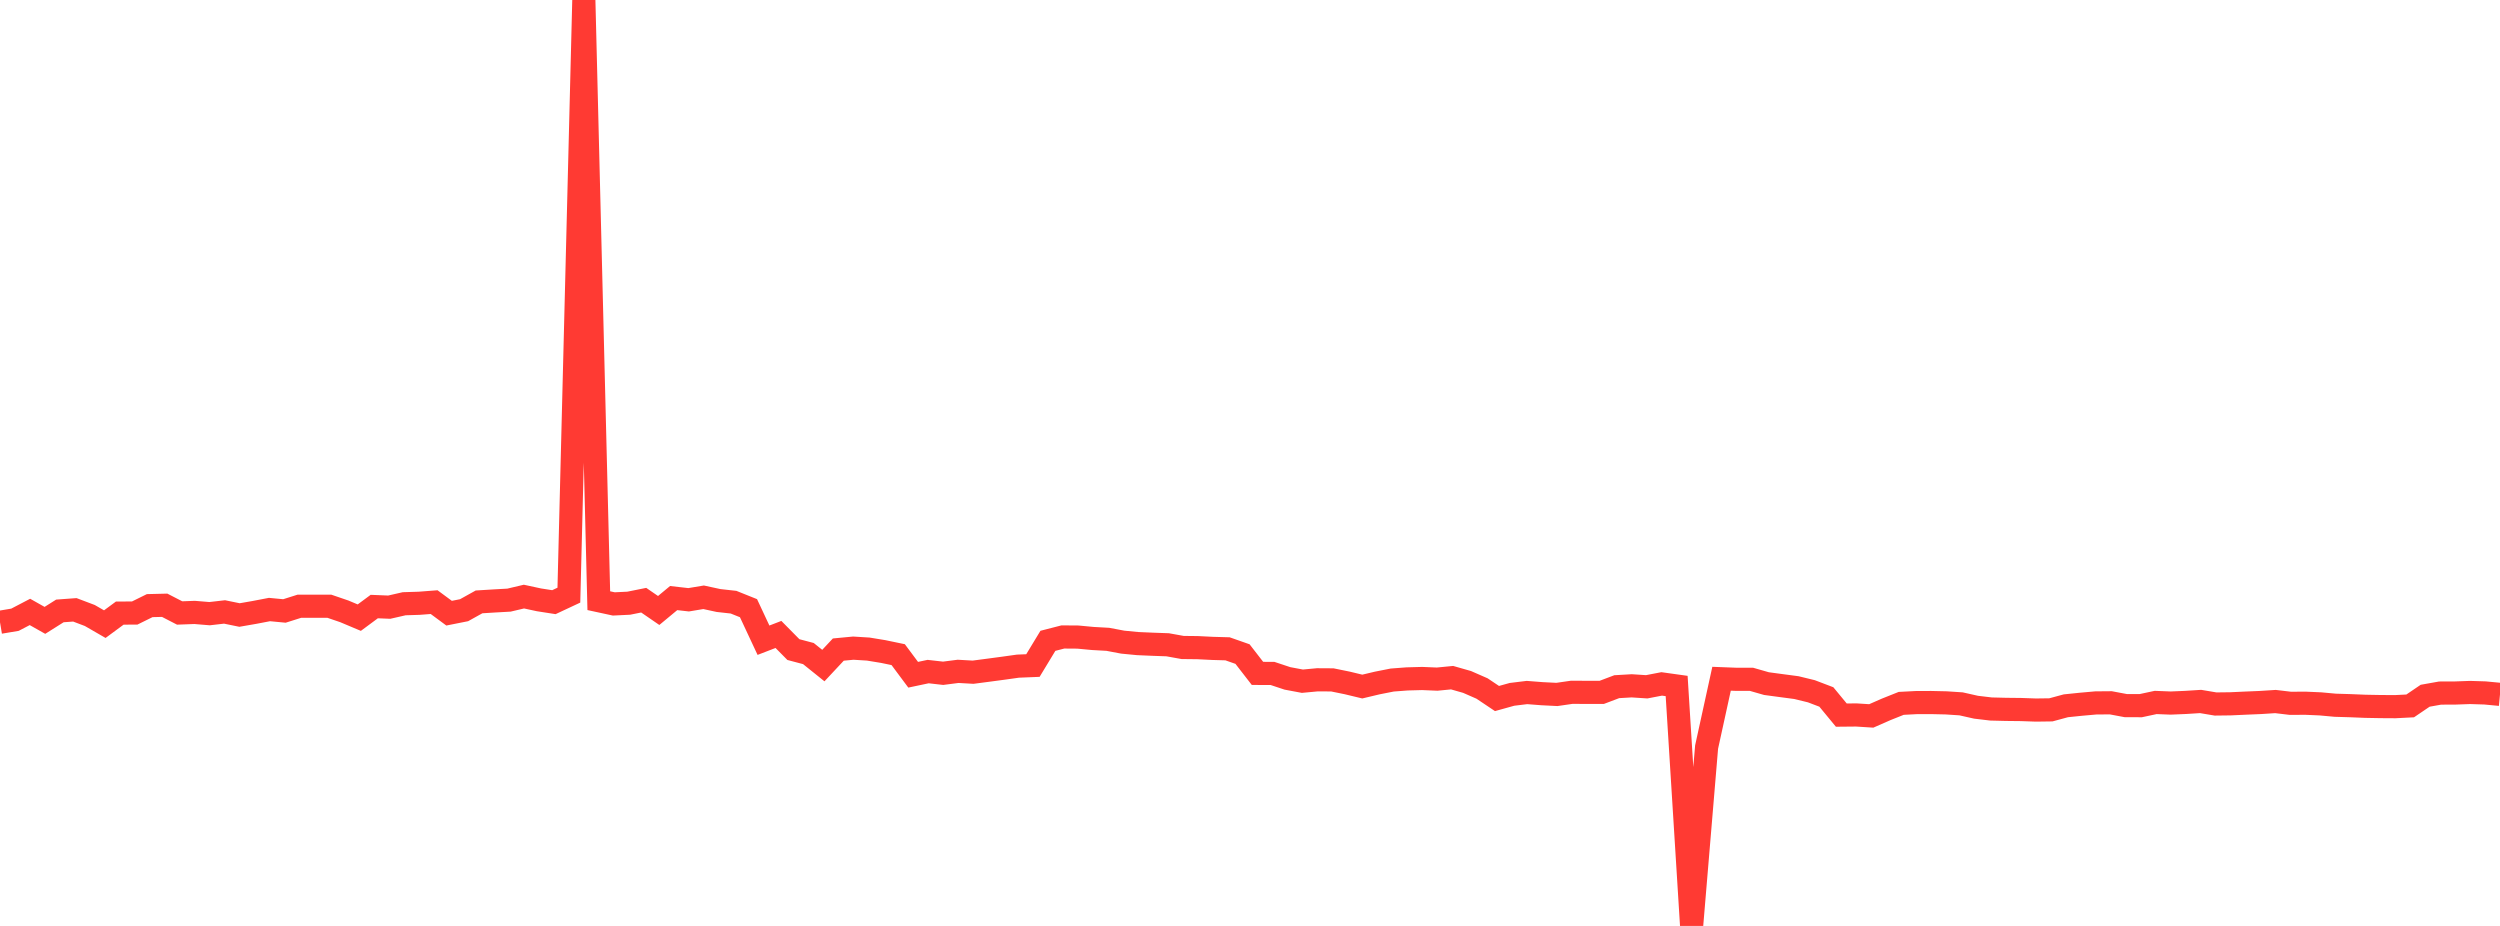 <?xml version="1.0" standalone="no"?>
<!DOCTYPE svg PUBLIC "-//W3C//DTD SVG 1.1//EN" "http://www.w3.org/Graphics/SVG/1.1/DTD/svg11.dtd">

<svg width="135" height="50" viewBox="0 0 135 50" preserveAspectRatio="none" 
  xmlns="http://www.w3.org/2000/svg"
  xmlns:xlink="http://www.w3.org/1999/xlink">


<polyline points="0.0, 33.602 0.808, 33.466 1.617, 33.044 2.425, 33.5 3.234, 32.99 4.042, 32.931 4.85, 33.237 5.659, 33.704 6.467, 33.108 7.275, 33.103 8.084, 32.704 8.892, 32.684 9.701, 33.101 10.509, 33.071 11.317, 33.138 12.126, 33.045 12.934, 33.211 13.743, 33.07 14.551, 32.915 15.359, 32.992 16.168, 32.736 16.976, 32.736 17.784, 32.736 18.593, 33.013 19.401, 33.353 20.21, 32.754 21.018, 32.787 21.826, 32.602 22.635, 32.577 23.443, 32.515 24.251, 33.112 25.06, 32.951 25.868, 32.502 26.677, 32.452 27.485, 32.407 28.293, 32.216 29.102, 32.391 29.91, 32.517 30.719, 32.138 31.527, 0.0 32.335, 32.437 33.144, 32.612 33.952, 32.573 34.76, 32.41 35.569, 32.966 36.377, 32.296 37.186, 32.388 37.994, 32.253 38.802, 32.428 39.611, 32.518 40.419, 32.842 41.228, 34.572 42.036, 34.26 42.844, 35.078 43.653, 35.292 44.461, 35.941 45.269, 35.077 46.078, 35 46.886, 35.05 47.695, 35.183 48.503, 35.351 49.311, 36.436 50.12, 36.265 50.928, 36.357 51.737, 36.253 52.545, 36.299 53.353, 36.193 54.162, 36.085 54.97, 35.972 55.778, 35.939 56.587, 34.604 57.395, 34.396 58.204, 34.402 59.012, 34.478 59.82, 34.523 60.629, 34.676 61.437, 34.754 62.246, 34.789 63.054, 34.818 63.862, 34.964 64.671, 34.973 65.479, 35.013 66.287, 35.036 67.096, 35.32 67.904, 36.363 68.713, 36.365 69.521, 36.633 70.329, 36.785 71.138, 36.709 71.946, 36.714 72.754, 36.879 73.563, 37.074 74.371, 36.882 75.18, 36.722 75.988, 36.661 76.796, 36.639 77.605, 36.673 78.413, 36.594 79.222, 36.825 80.03, 37.179 80.838, 37.72 81.647, 37.495 82.455, 37.396 83.263, 37.459 84.072, 37.5 84.88, 37.383 85.689, 37.388 86.497, 37.387 87.305, 37.081 88.114, 37.034 88.922, 37.087 89.731, 36.931 90.539, 37.044 91.347, 50.0 92.156, 40.342 92.964, 36.652 93.772, 36.683 94.581, 36.683 95.389, 36.915 96.198, 37.024 97.006, 37.131 97.814, 37.328 98.623, 37.636 99.431, 38.616 100.24, 38.608 101.048, 38.66 101.856, 38.305 102.665, 37.982 103.473, 37.94 104.281, 37.937 105.09, 37.955 105.898, 38.008 106.707, 38.19 107.515, 38.286 108.323, 38.306 109.132, 38.315 109.94, 38.343 110.749, 38.332 111.557, 38.113 112.365, 38.03 113.174, 37.958 113.982, 37.951 114.79, 38.103 115.599, 38.106 116.407, 37.933 117.216, 37.965 118.024, 37.931 118.832, 37.88 119.641, 38.016 120.449, 38.006 121.257, 37.969 122.066, 37.935 122.874, 37.883 123.683, 37.979 124.491, 37.974 125.299, 38.009 126.108, 38.083 126.916, 38.107 127.725, 38.14 128.533, 38.155 129.341, 38.16 130.15, 38.119 130.958, 37.57 131.766, 37.426 132.575, 37.423 133.383, 37.394 134.192, 37.419 135.0, 37.496" fill="none" stroke="#ff3a33" stroke-width="1.25"/>

</svg>